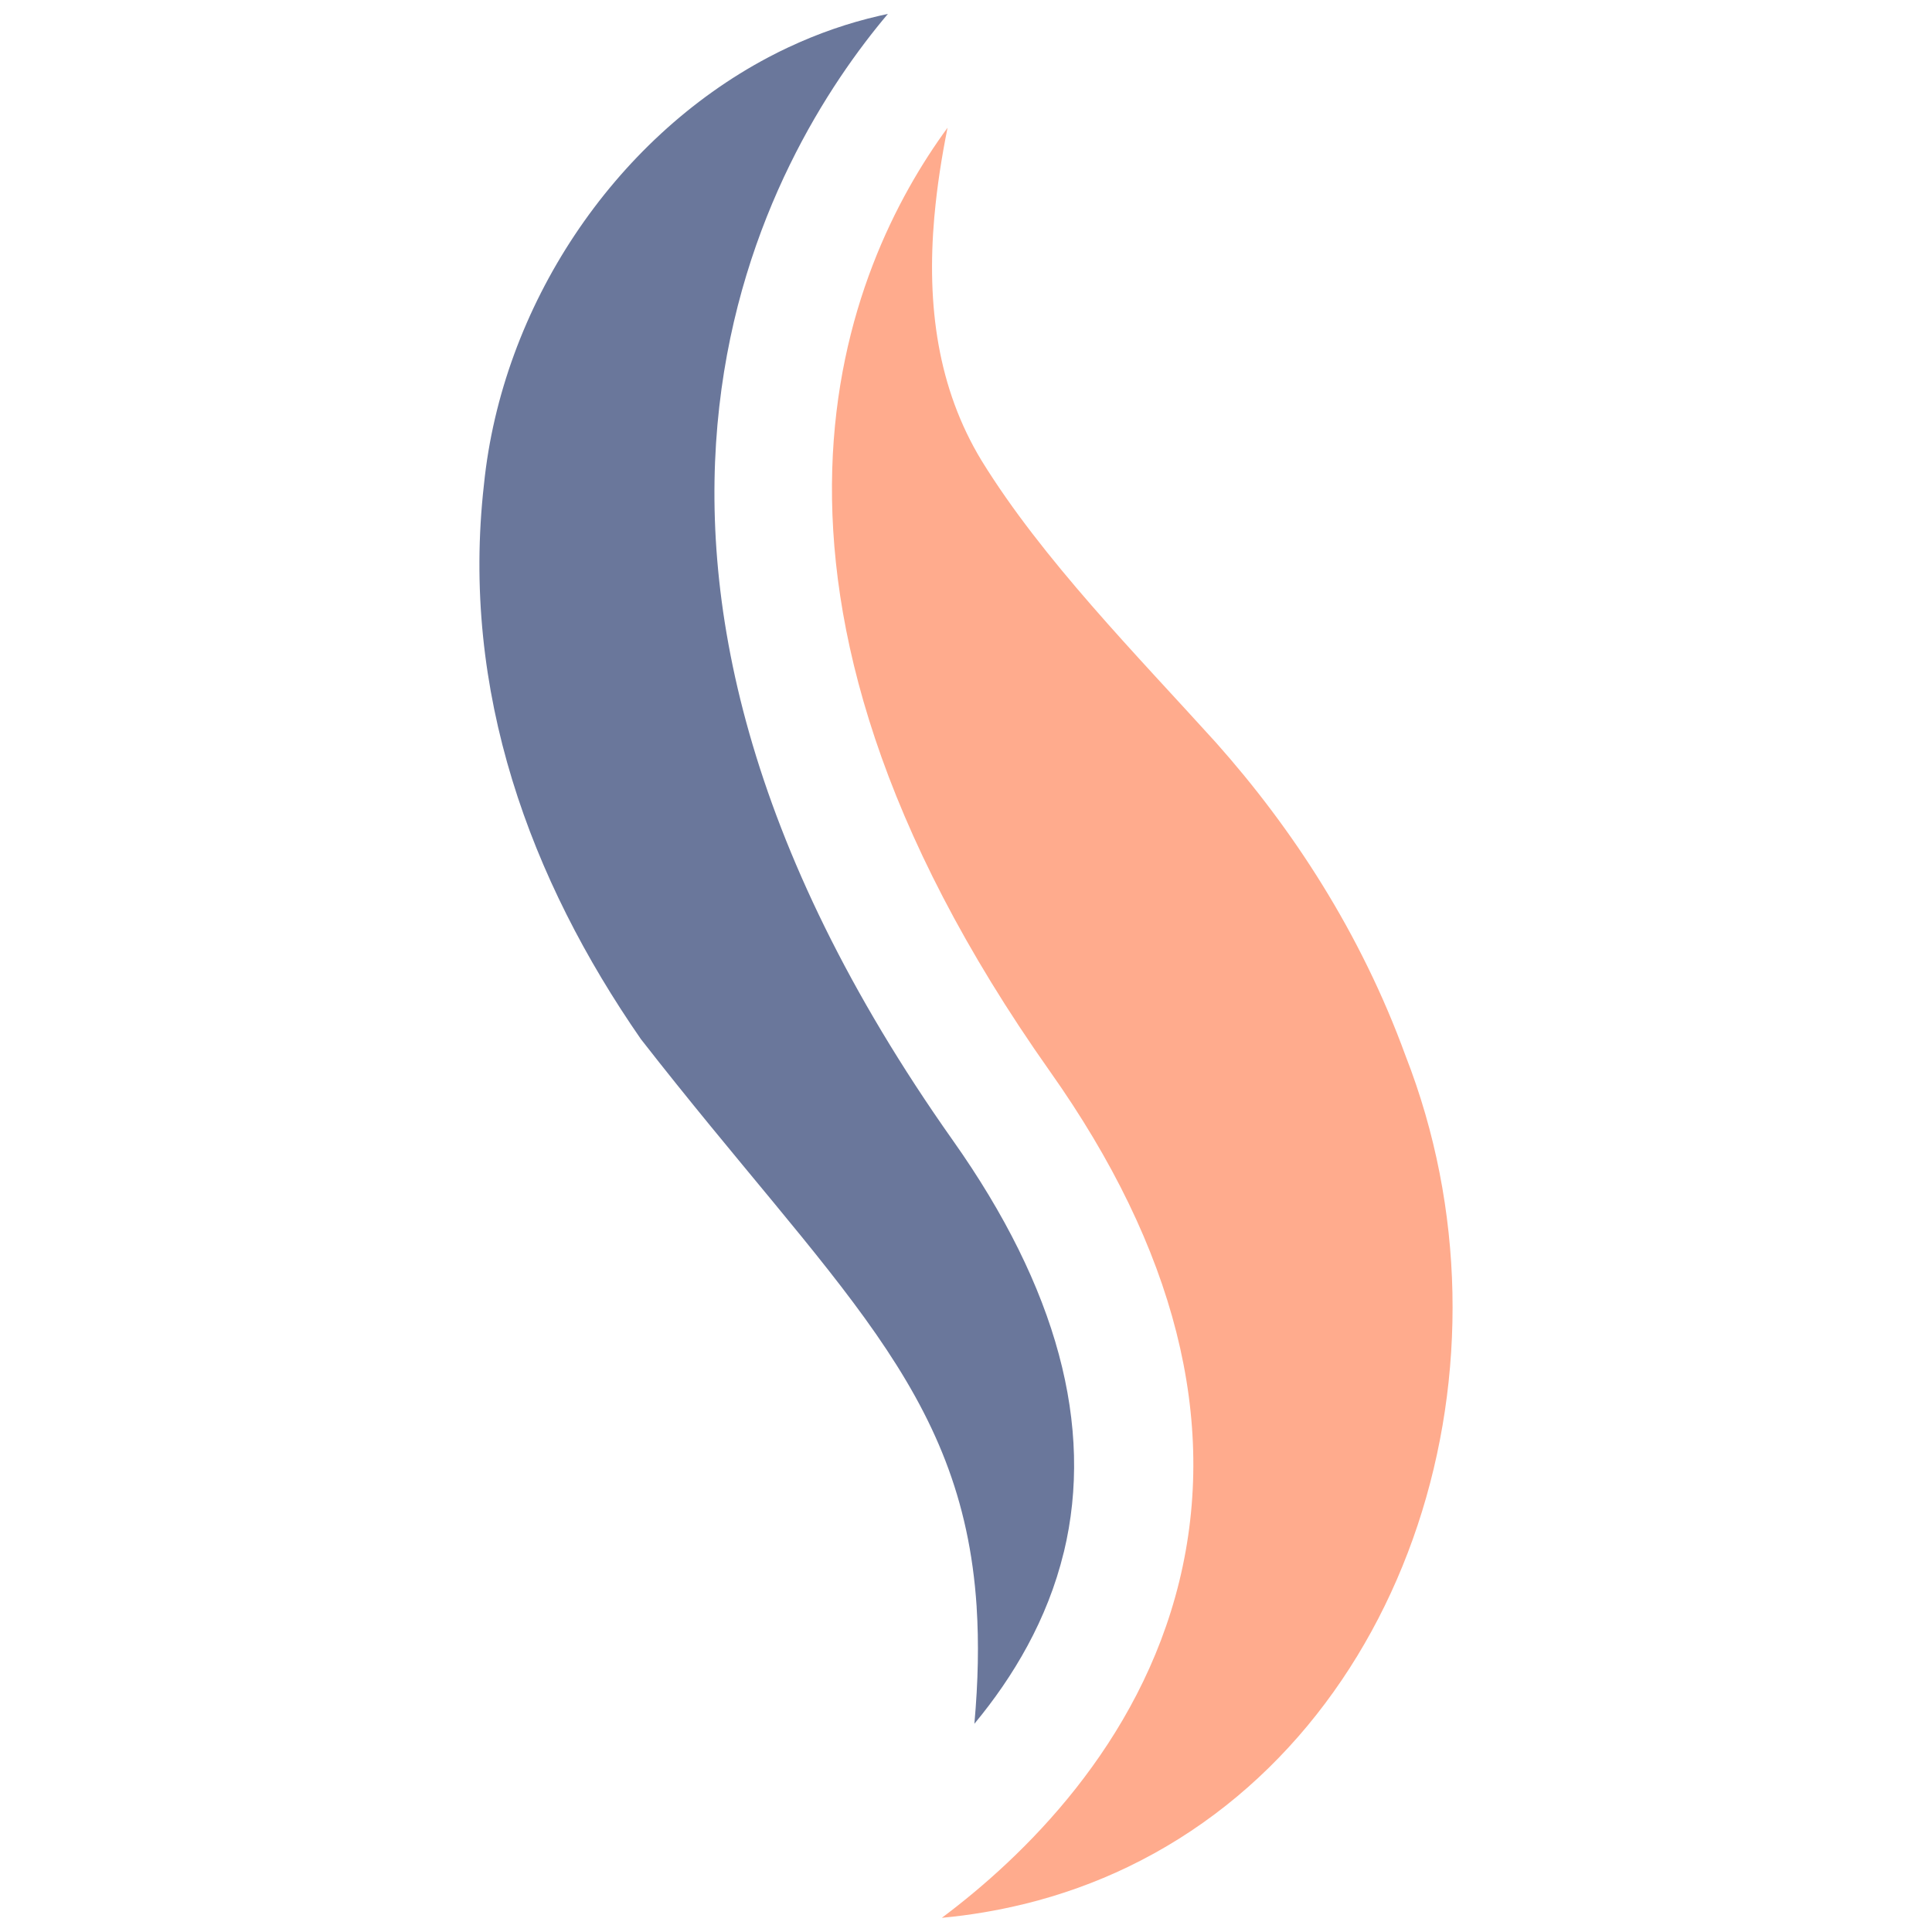 <svg viewBox="0 0 512 512" version="1.1" xmlns="http://www.w3.org/2000/svg" id="Layer_1">
  
  <defs>
    <style>
      .st0 {
        fill: #6a779b;
      }

      .st1 {
        fill: #ffab8d;
      }

      .st2 {
        fill: none;
      }
    </style>
  </defs>
  <path d="M281.92,411.34c-4.34,17.95-13.44,33.08-23.61,45.37-.03.04-.06.07-.09.11,1.02-11.32,1.2-21.51.6-30.89,0-.08,0-.12,0-.12-3.78-57.94-37.63-84.6-88.97-150.42-29.27-42.24-47.82-92.04-41.6-146.97,4.78-47.19,34.29-91.5,75.35-113.22.02,0,.04-.02.05-.03,1.76-.93,3.53-1.81,5.32-2.65,0,0,0,0,.02,0,7.7-3.62,15.76-6.44,24.12-8.35.73-.18,1.46-.34,2.19-.49-31.03,36.75-93.88,141.34,17.24,298.57,27.57,39,37.45,75.7,29.39,109.09Z" class="st0"></path>
  <path d="M298.97,494.74s0,0-.02,0c-8.59,4.13-17.76,7.45-27.49,9.84-.08.02-.16.04-.25.05-6.91,1.69-14.11,2.91-21.58,3.61,0,.02,0,.04-.02.05,0,0,0-.04,0-.05h0s.03-.03.04-.04c21.3-15.94,52.26-45.63,62.88-89.17,10.42-42.71-1.09-88.15-34.22-135.01-90.98-128.74-53.98-213.59-27.2-250.17-1.58,7.86-2.78,15.61-3.46,23.21-.02.19-.04.35-.05.46-2.05,23.42.88,45.36,12.54,64.57,16.11,26.14,40.85,51.22,62.16,74.77,20.27,22.79,38.32,50.4,50.18,82.92,31.74,81.18,1.32,178.92-73.52,214.95Z" class="st1"></path>
  <path d="M258.07,427.27s0,.04,0,.12c.12,1.33,1.15,13.87-.51,30.78" class="st2"></path>
</svg>